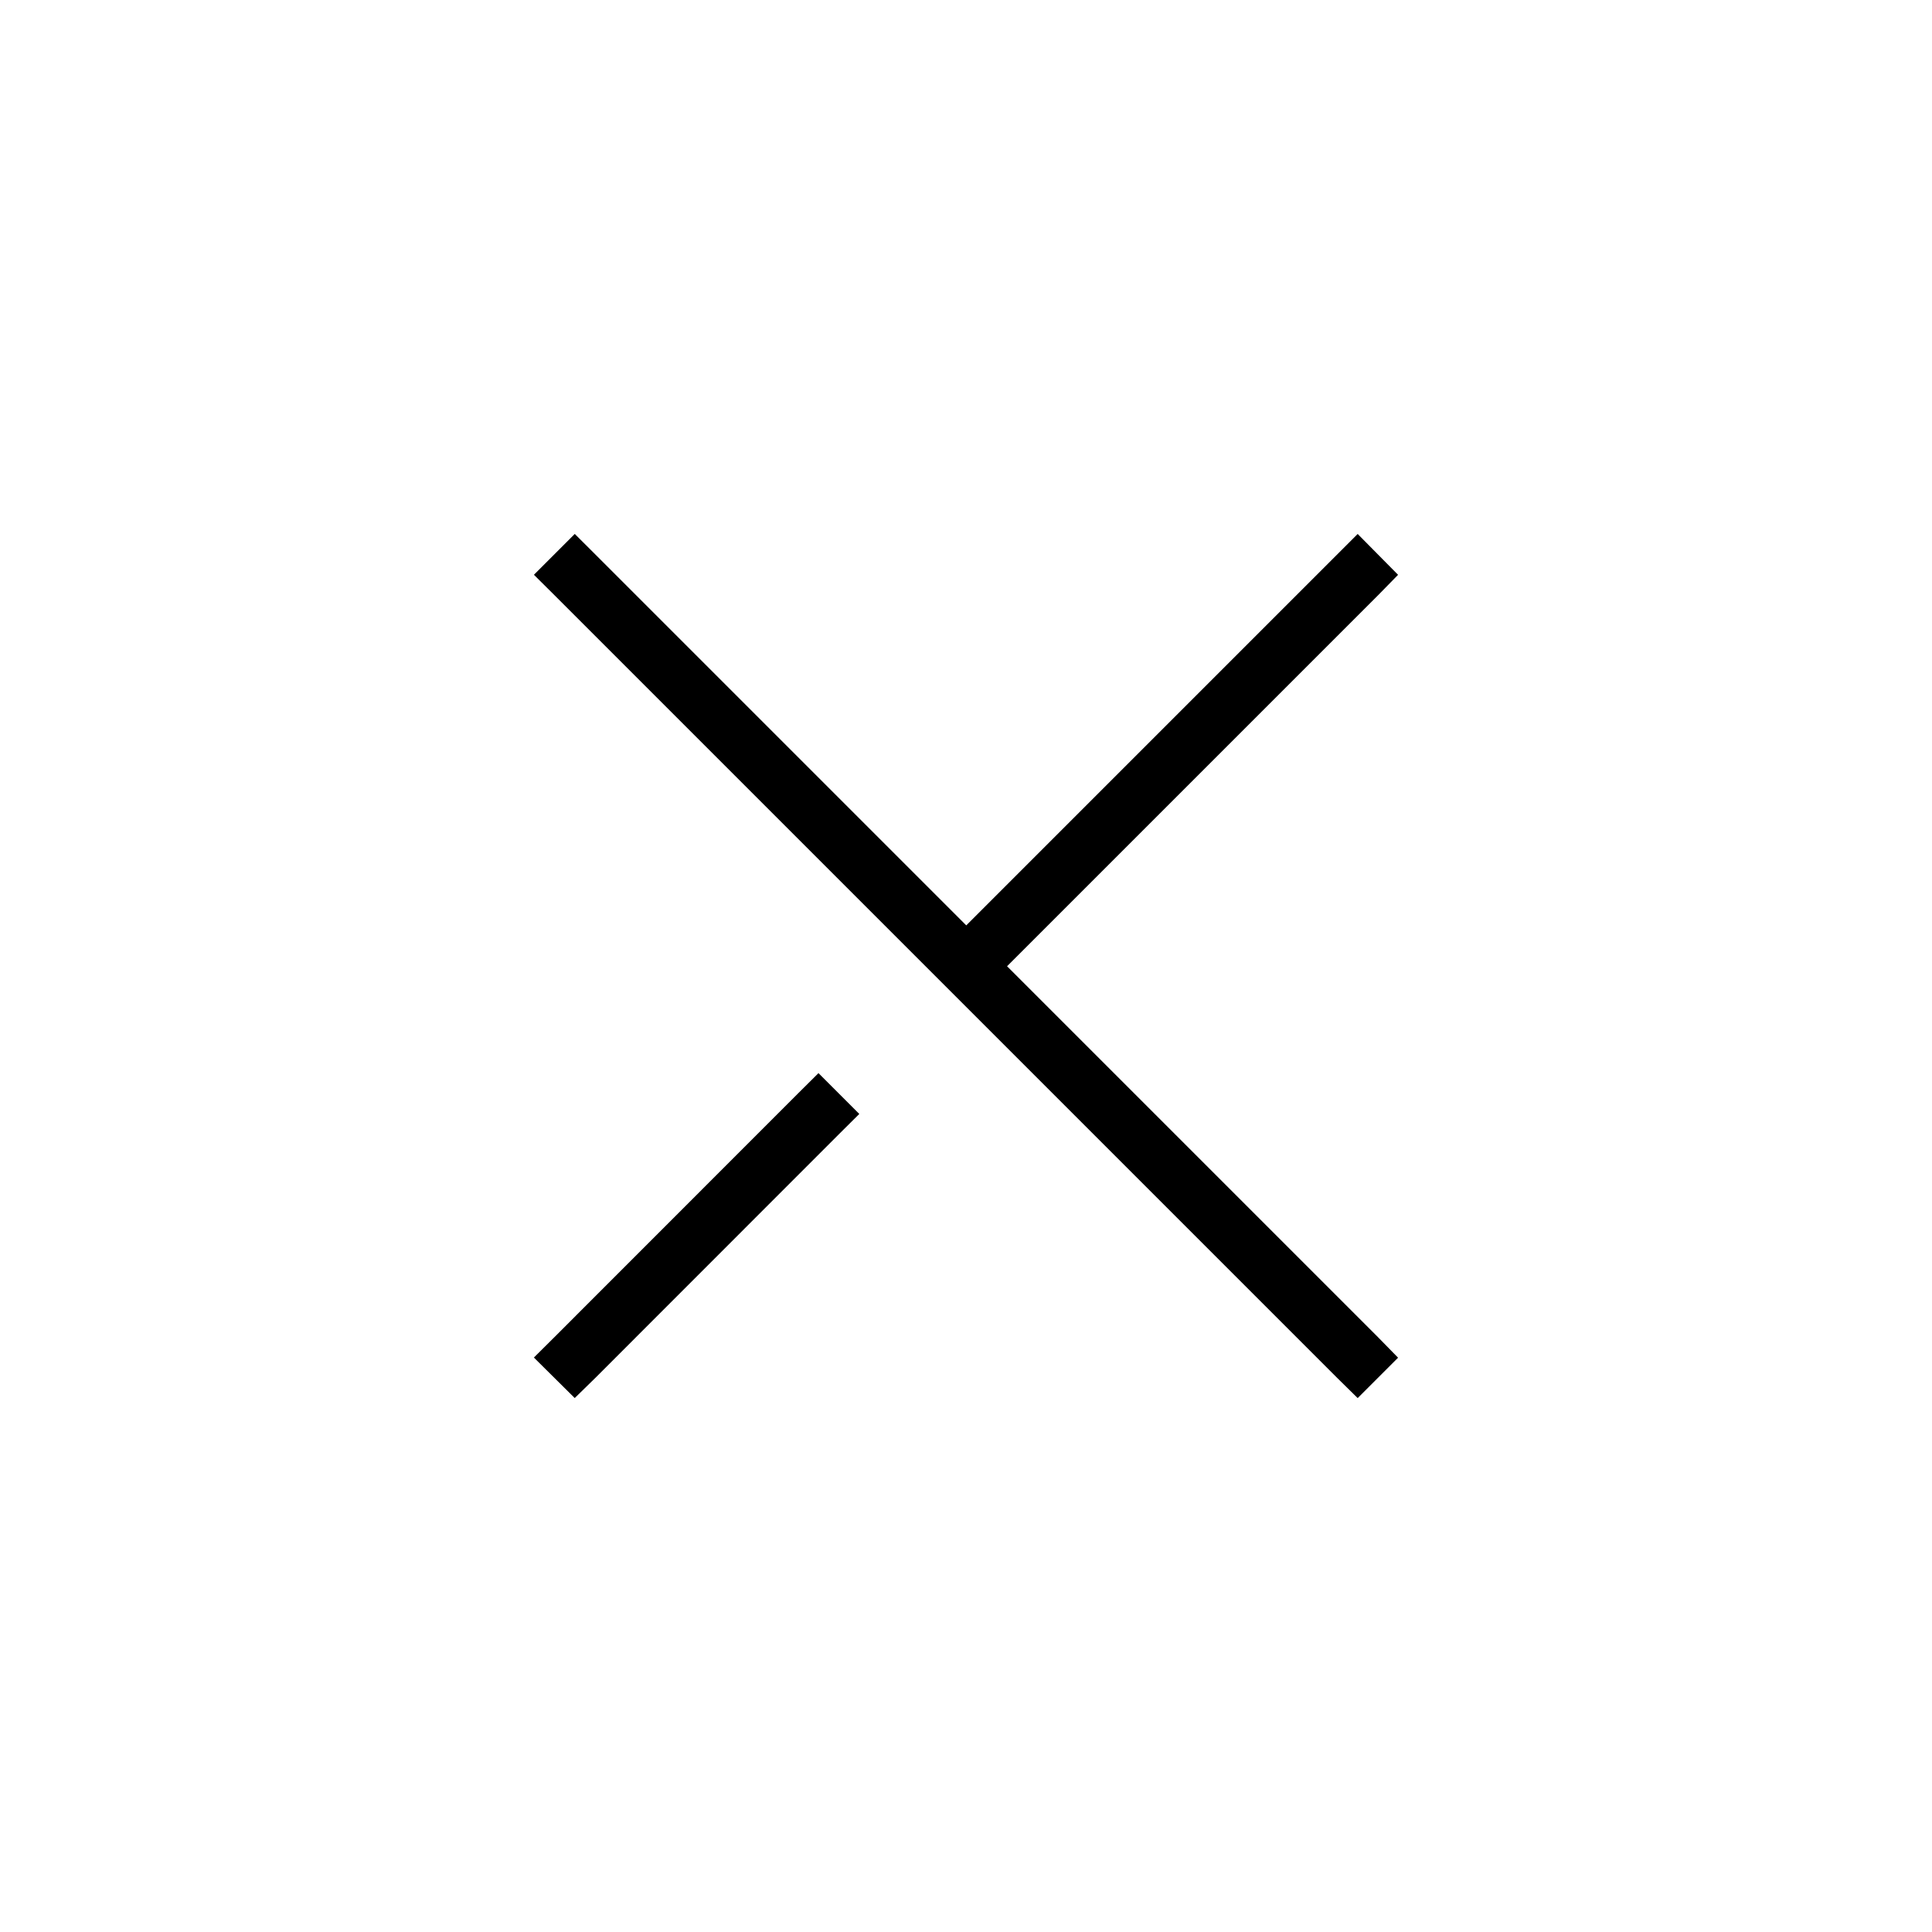 <?xml version="1.0" encoding="UTF-8"?>
<!-- Uploaded to: SVG Repo, www.svgrepo.com, Generator: SVG Repo Mixer Tools -->
<svg fill="#000000" width="800px" height="800px" version="1.1" viewBox="144 144 512 512" xmlns="http://www.w3.org/2000/svg">
 <path d="m296.32 285.5-10.824 10.824 5.43 5.394 207.48 207.48 5.394 5.309 10.703-10.703-5.309-5.426-98.312-98.312 98.34-98.34 5.281-5.394-10.703-10.824-103.73 103.73-98.34-98.34zm64.586 142.89-5.43 5.394-64.559 64.586-5.43 5.394 10.824 10.734 5.43-5.309 64.555-64.586 5.426-5.394z"/>
</svg>